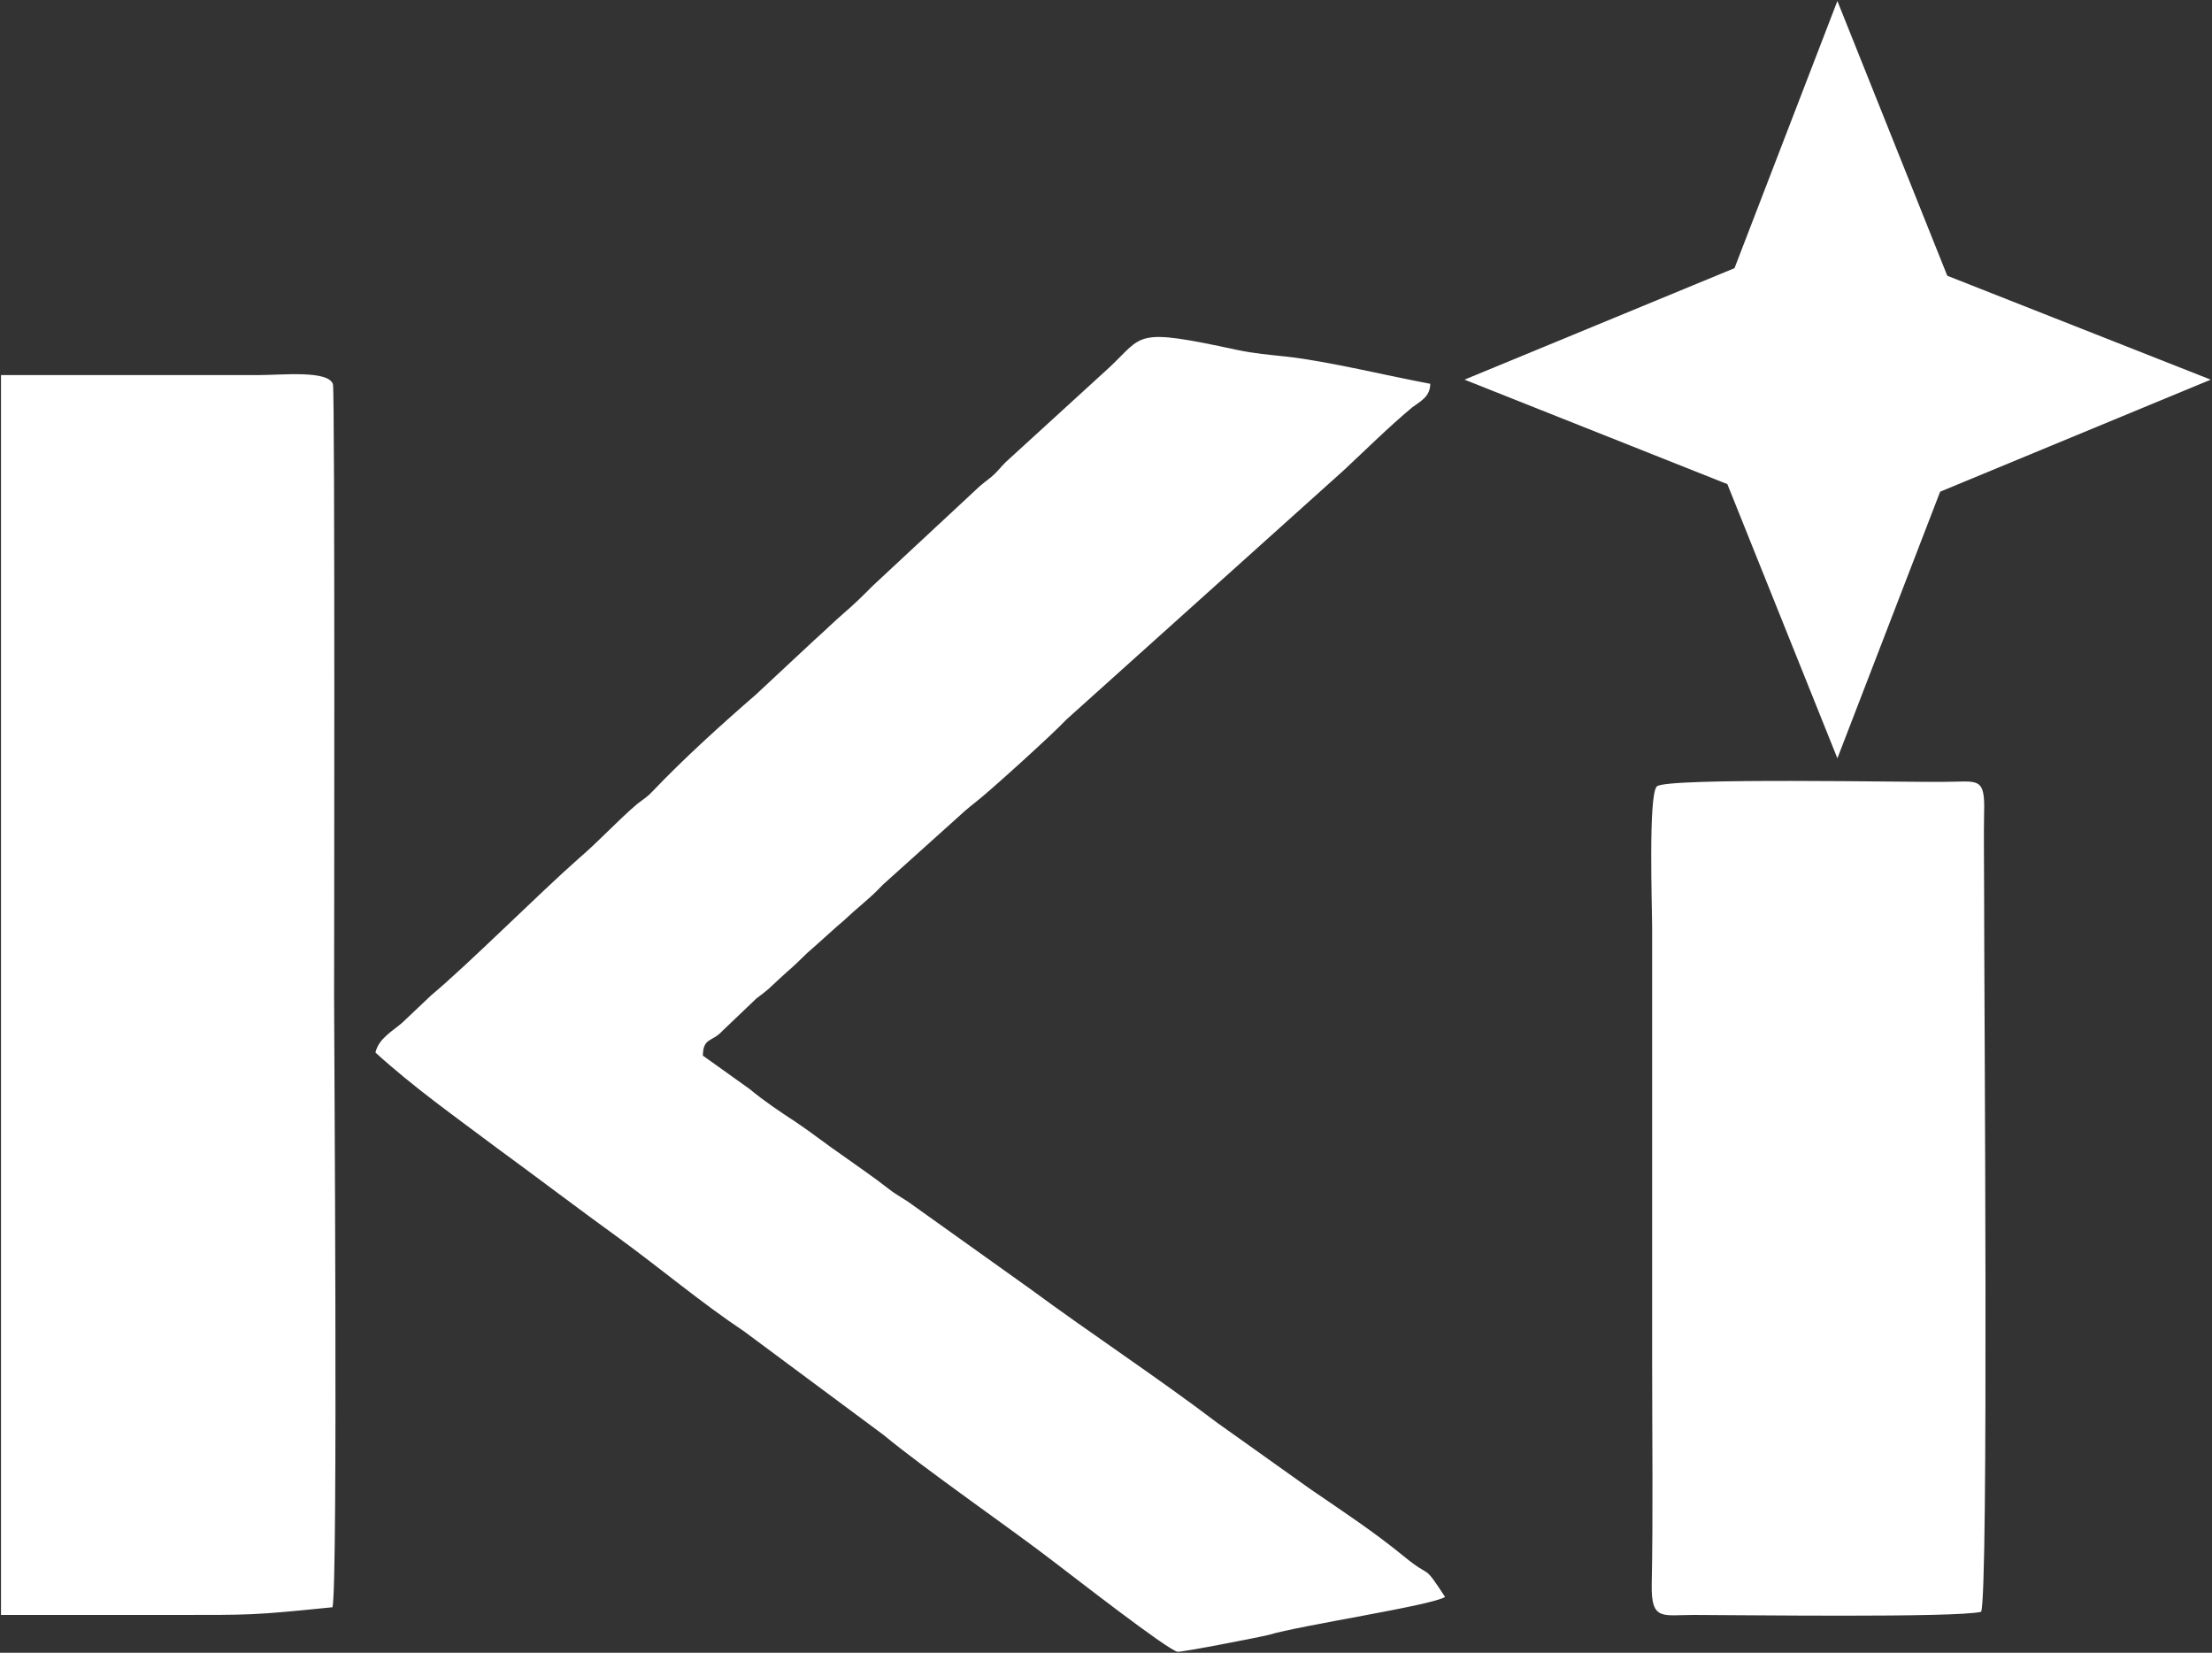 <svg version="1.2" xmlns="http://www.w3.org/2000/svg" viewBox="0 0 1550 1158" width="1550" height="1158">
	<rect x="0" y="0" width="1550" height="1158" fill="#333333" stroke="none"/>
	<title>KINGFA</title>
	<style>
		.s0 { fill: #ffffff } 
	</style>
	<path id="path1" fill-rule="evenodd" class="s0" d="m1388.2 1129.3c5.4-11.8 2.1-428.8 2.1-509.1 0-16.8-0.3-34 0-50.5 0.8-26.2-4.3-21.9-28.3-21.9-21.5 0.4-194.6-3.2-201 3.2-6.1 5.8-3.3 84.6-3.3 100.1v305.8c0 48.4 0.7 105.7-0.3 153.4-0.4 25.5 7.5 21.2 29.4 21.2 30.1 0 183.8 2.1 201.4-2.2zm-1387.5 2.2h119.4c56.6 0 56.6 0.3 112.9-5.4 3.9-17.2 1.1-398 1.1-428.1 0-1.4 0.7-425.2-0.8-428.8-3.2-10-36.2-6.4-51.9-6.4h-180.7zm491.8-391.9c0.3-12.9 6.4-9.3 13.6-17.2l24-22.9c4-2.9 4.7-3.6 8.3-6.5 5-4.6 11.4-10.7 16.1-14.7 5.7-5 9.7-9.7 15.8-14.7l16.4-14.7c6.1-5 9.7-8.9 16.2-14.3 6.8-6.1 8.6-7.2 15.7-14.7l57.4-51.6c2.9-2.5 4.7-4 7.9-6.5 8.9-6.8 54.1-47.7 63.4-57.7l194.3-174.6c15.8-14.7 31.2-30.1 48-44.1 5.8-4.3 12.6-7.5 12.6-16.5-29.1-5.4-71.7-15.8-100.4-19-12.9-1.4-22.2-2.1-34.8-4.7-72.7-15.7-65.2-10.7-89.6 12.2l-72.7 66.4c-4.3 4.3-5.8 6.8-10.1 10.4-3.9 3.2-7.1 5.3-10.7 8.9l-72.1 67.1c-7.5 7.5-12.9 12.9-20.4 19.3-7.5 6.5-13.6 12.6-20.8 19l-41.2 38.4c-24 20.8-50.5 44.8-72 67.4-3.6 3.9-6.5 5.7-10.8 8.9-14.3 12.2-26.9 26.2-41.2 38.4-28 24.7-77.1 73.9-103.2 95.7l-20.5 19.4c-7.1 6.1-16.5 11.1-18.6 20.8 27.2 24.7 55.2 44.4 84.9 66.7 29.4 21.5 56.7 42.3 86.4 63.8 29.4 21.5 57 44.8 87.1 64.9l97.5 72.4c30.8 25.4 86.7 63.8 119.4 88.9 13.2 10 79.5 61.7 86.7 63.1 3.2 0.4 58.4-10.4 63.8-11.8 22.6-6.8 114-20.5 123.7-26.6-16.2-24.7-8.6-11.8-28.7-28.3-20.4-16.8-42.7-31.5-65.2-46.9l-65.6-46.7c-43-32.6-87.9-62-131.6-94.2l-82.4-58.8c-4.7-3.6-11.1-6.8-16.1-10.8-11.5-9-21.2-15.4-32.7-23.7-11.4-7.8-21.8-16.1-32.6-23.3-11.5-7.5-22.2-14.7-32.6-23.3z"/>
	<path id="path2" fill-rule="evenodd" class="s0" d="m1287.5 0.7l77 192.5 184.6 72.8-189.6 78.5-72 186.8-77.1-192.1-184.2-73.2 189.2-78.1z"/>
</svg>